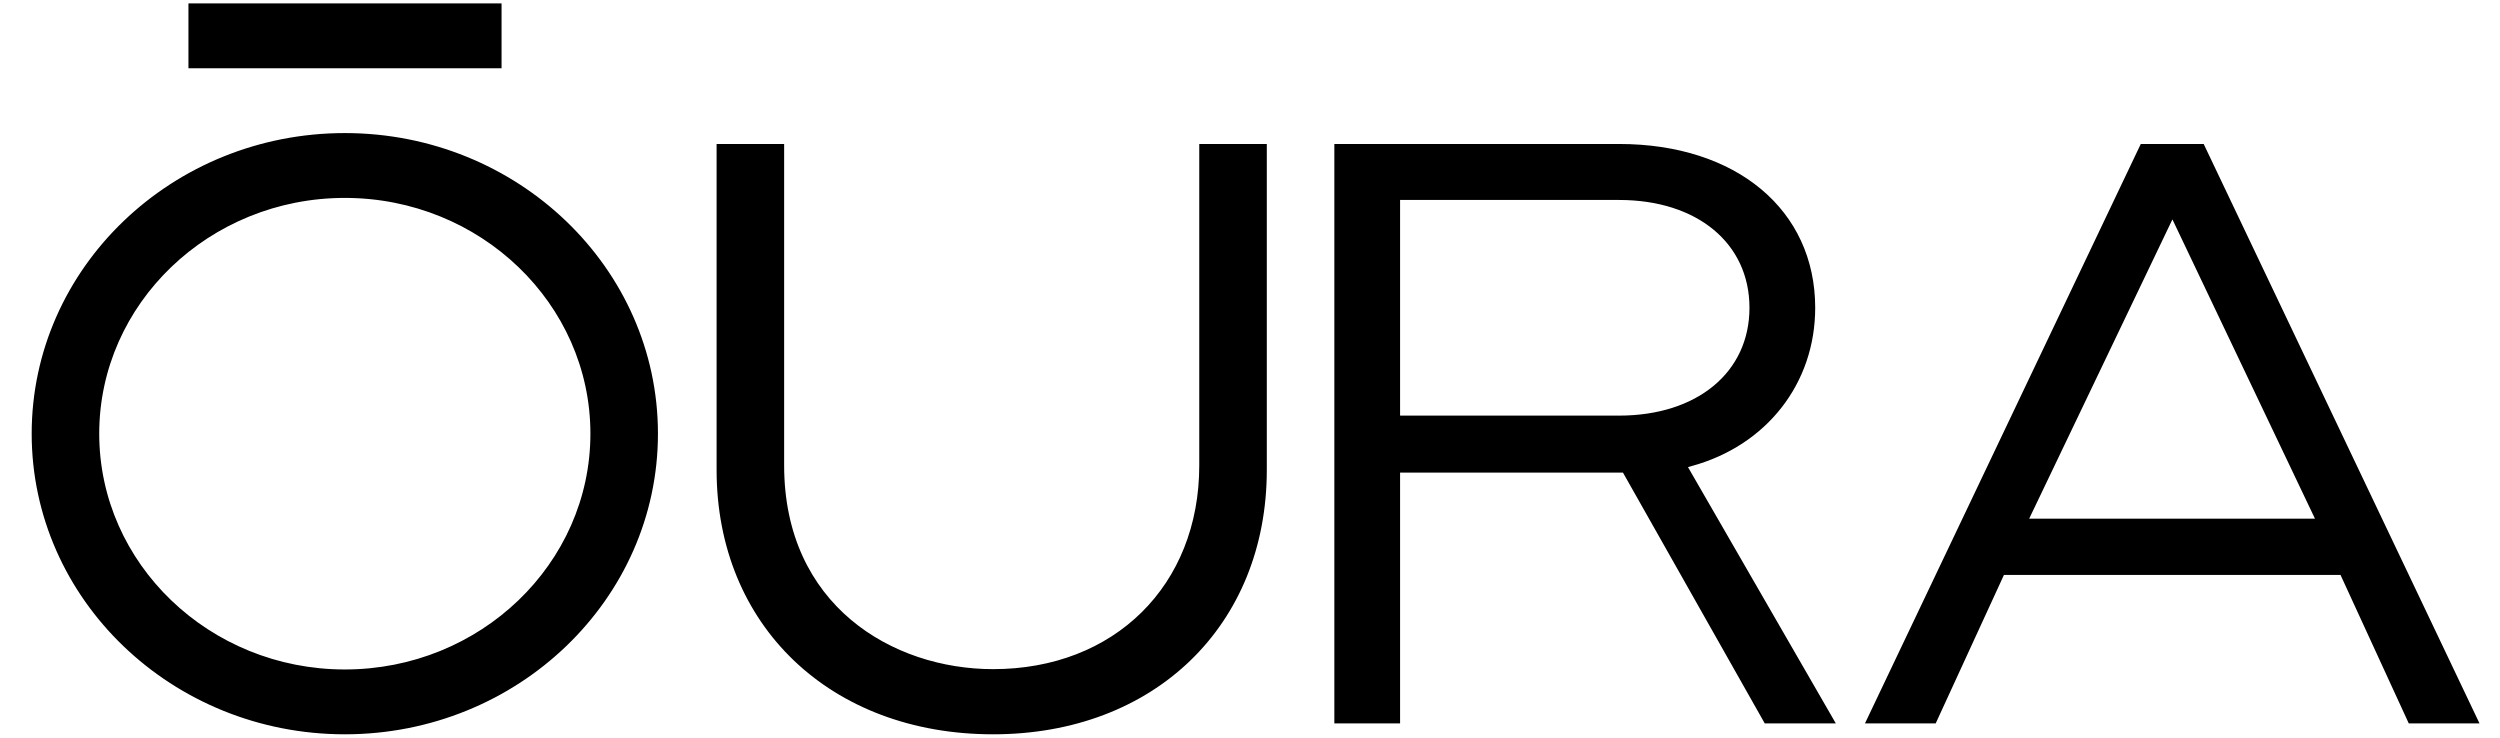 <svg xmlns="http://www.w3.org/2000/svg" fill="none" viewBox="0 0 61 18" height="18" width="61">
<path fill="black" d="M4.598 1.665H12.238V0.083H4.598V1.665ZM39.504 10.141H34.162V4.879H39.504C41.412 4.879 42.687 5.936 42.687 7.51C42.687 9.083 41.412 10.141 39.504 10.141ZM41.273 11.373C43.103 10.873 44.291 9.358 44.291 7.51C44.291 5.12 42.366 3.513 39.504 3.513H32.558V17.651H34.162V11.531H39.6L43.06 17.651H44.794L41.187 11.398L41.273 11.373ZM24.232 17.917C28.169 17.917 30.91 15.261 30.91 11.465V3.513H29.262V11.356C29.262 14.287 27.189 16.327 24.232 16.327C21.778 16.327 19.133 14.77 19.133 11.356V3.513H17.485V11.465C17.485 15.261 20.26 17.917 24.232 17.917ZM53.007 5.353L56.485 12.655H49.512L53.007 5.353ZM52.235 3.513L45.505 17.651H47.231L48.896 14.029H57.109L58.774 17.651H60.5L53.77 3.513H52.235ZM8.414 3.247C4.199 3.247 0.773 6.536 0.773 10.582C0.773 14.628 4.199 17.917 8.414 17.917C12.629 17.917 16.054 14.628 16.054 10.582C16.054 6.536 12.629 3.247 8.414 3.247ZM8.414 16.335C5.11 16.335 2.421 13.754 2.421 10.582C2.421 7.41 5.11 4.829 8.414 4.829C11.718 4.829 14.406 7.41 14.406 10.582C14.406 13.754 11.718 16.335 8.414 16.335Z"></path>
</svg>
